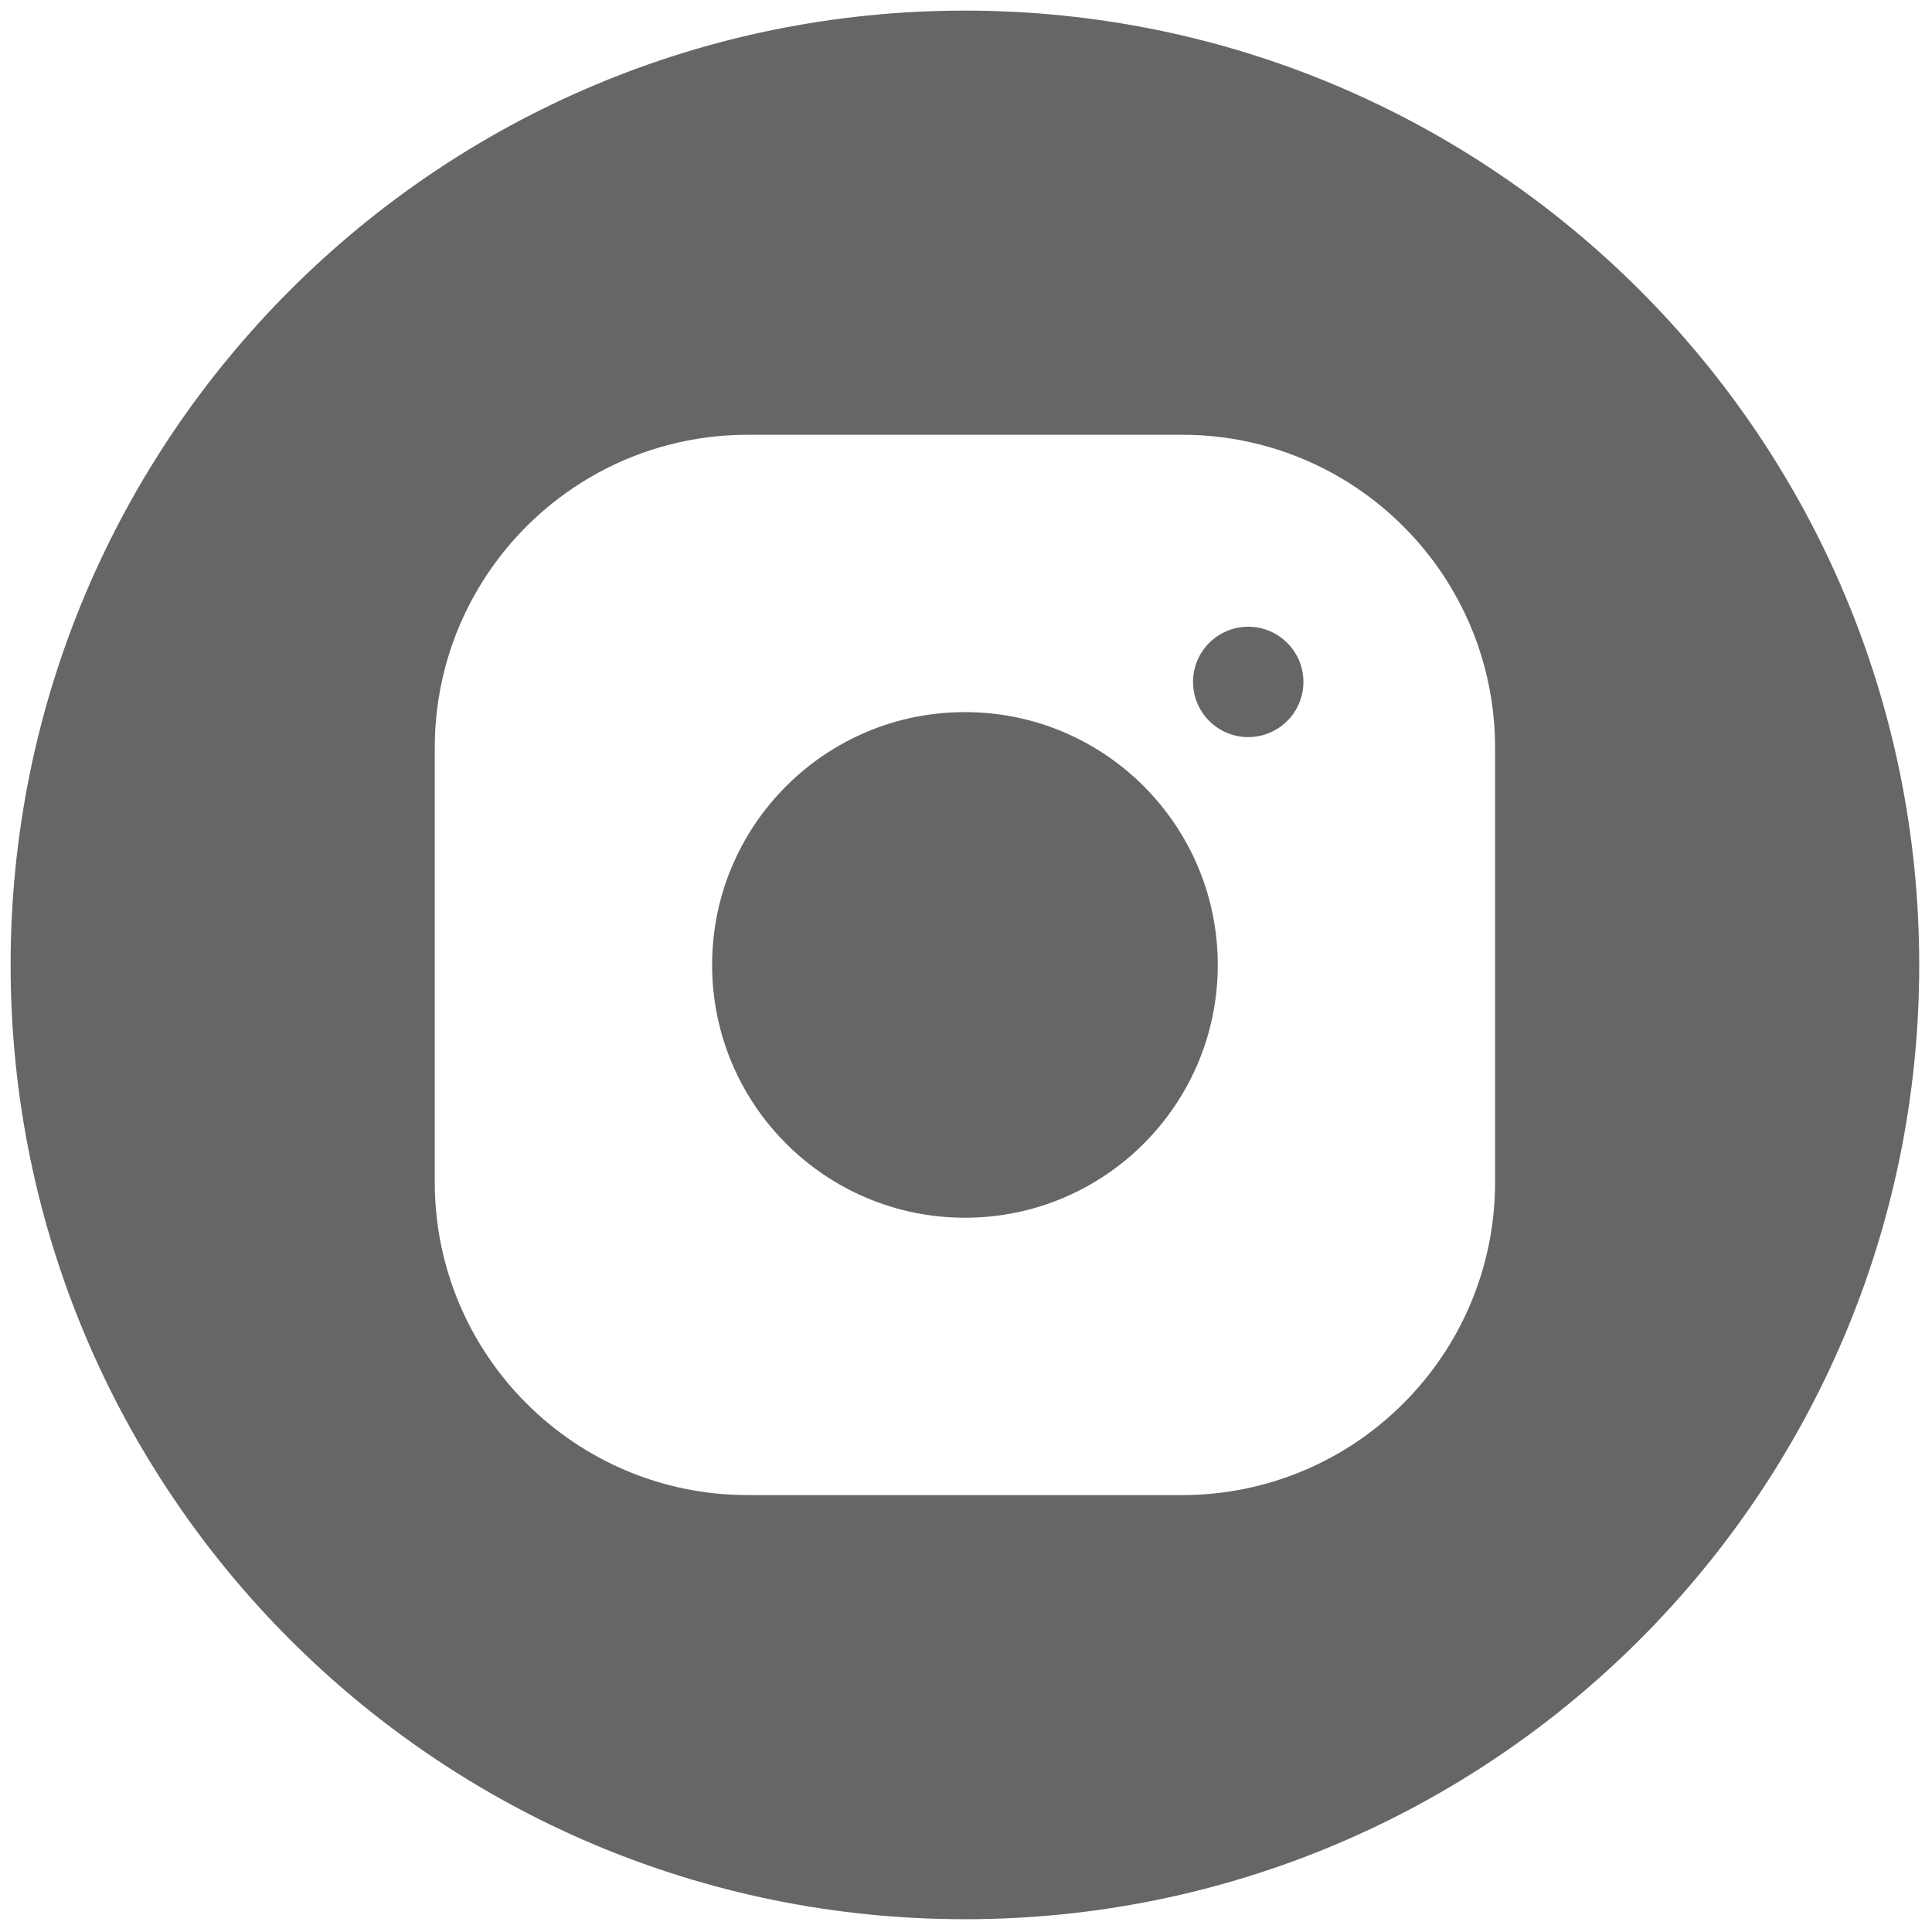 <svg xmlns="http://www.w3.org/2000/svg" xmlns:xlink="http://www.w3.org/1999/xlink" version="1.1" width="256" height="256" viewBox="0 0 256 256" xml:space="preserve">

<defs>
</defs>
<g style="stroke: none; stroke-width: 0; stroke-dasharray: none; stroke-linecap: butt; stroke-linejoin: miter; stroke-miterlimit: 10; fill: none; fill-rule: nonzero; opacity: 1;" transform="translate(1.407 1.407) scale(2.81 2.81)" >
	<path d="M 60.961 31.655 c 0 -1.437 -1.165 -2.602 -2.602 -2.602 c -1.437 0 -2.602 1.165 -2.602 2.602 c 0 1.437 1.165 2.602 2.602 2.602 C 59.797 34.256 60.961 33.092 60.961 31.655 z" style="stroke: none; stroke-width: 1; stroke-dasharray: none; stroke-linecap: butt; stroke-linejoin: miter; stroke-miterlimit: 10; fill: #666666; fill-rule: nonzero; opacity: 1;" transform=" matrix(1 0 0 1 0 0) " stroke-linecap="round" />
	<path d="M 45 33.079 c -6.584 0 -11.921 5.337 -11.921 11.921 c 0 1.646 0.334 3.214 0.937 4.64 c 0.603 1.426 1.476 2.711 2.555 3.789 c 2.157 2.157 5.138 3.492 8.43 3.492 c 3.292 0 6.272 -1.334 8.43 -3.492 c 1.079 -1.079 1.952 -2.363 2.555 -3.789 c 0.603 -1.426 0.937 -2.994 0.937 -4.64 C 56.921 38.416 51.584 33.079 45 33.079 z" style="stroke: none; stroke-width: 1; stroke-dasharray: none; stroke-linecap: butt; stroke-linejoin: miter; stroke-miterlimit: 10; fill: #666666; fill-rule: nonzero; opacity: 1;" transform=" matrix(1 0 0 1 0 0) " stroke-linecap="round" />
	<path d="M 45 0 C 20.147 0 0 20.147 0 45 c 0 24.853 20.147 45 45 45 c 24.853 0 45 -20.147 45 -45 C 90 20.147 69.853 0 45 0 z M 70 55.238 C 70 63.391 63.391 70 55.238 70 H 34.762 C 26.609 70 20 63.391 20 55.238 V 34.762 c 0 -3.057 0.929 -5.897 2.521 -8.253 C 25.174 22.582 29.666 20 34.762 20 h 20.477 c 5.095 0 9.588 2.582 12.241 6.508 C 69.071 28.864 70 31.704 70 34.762 V 55.238 z" style="stroke: none; stroke-width: 1; stroke-dasharray: none; stroke-linecap: butt; stroke-linejoin: miter; stroke-miterlimit: 10; fill: #666666; fill-rule: nonzero; opacity: 1;" transform=" matrix(1 0 0 1 0 0) " stroke-linecap="round" />
</g>
</svg>